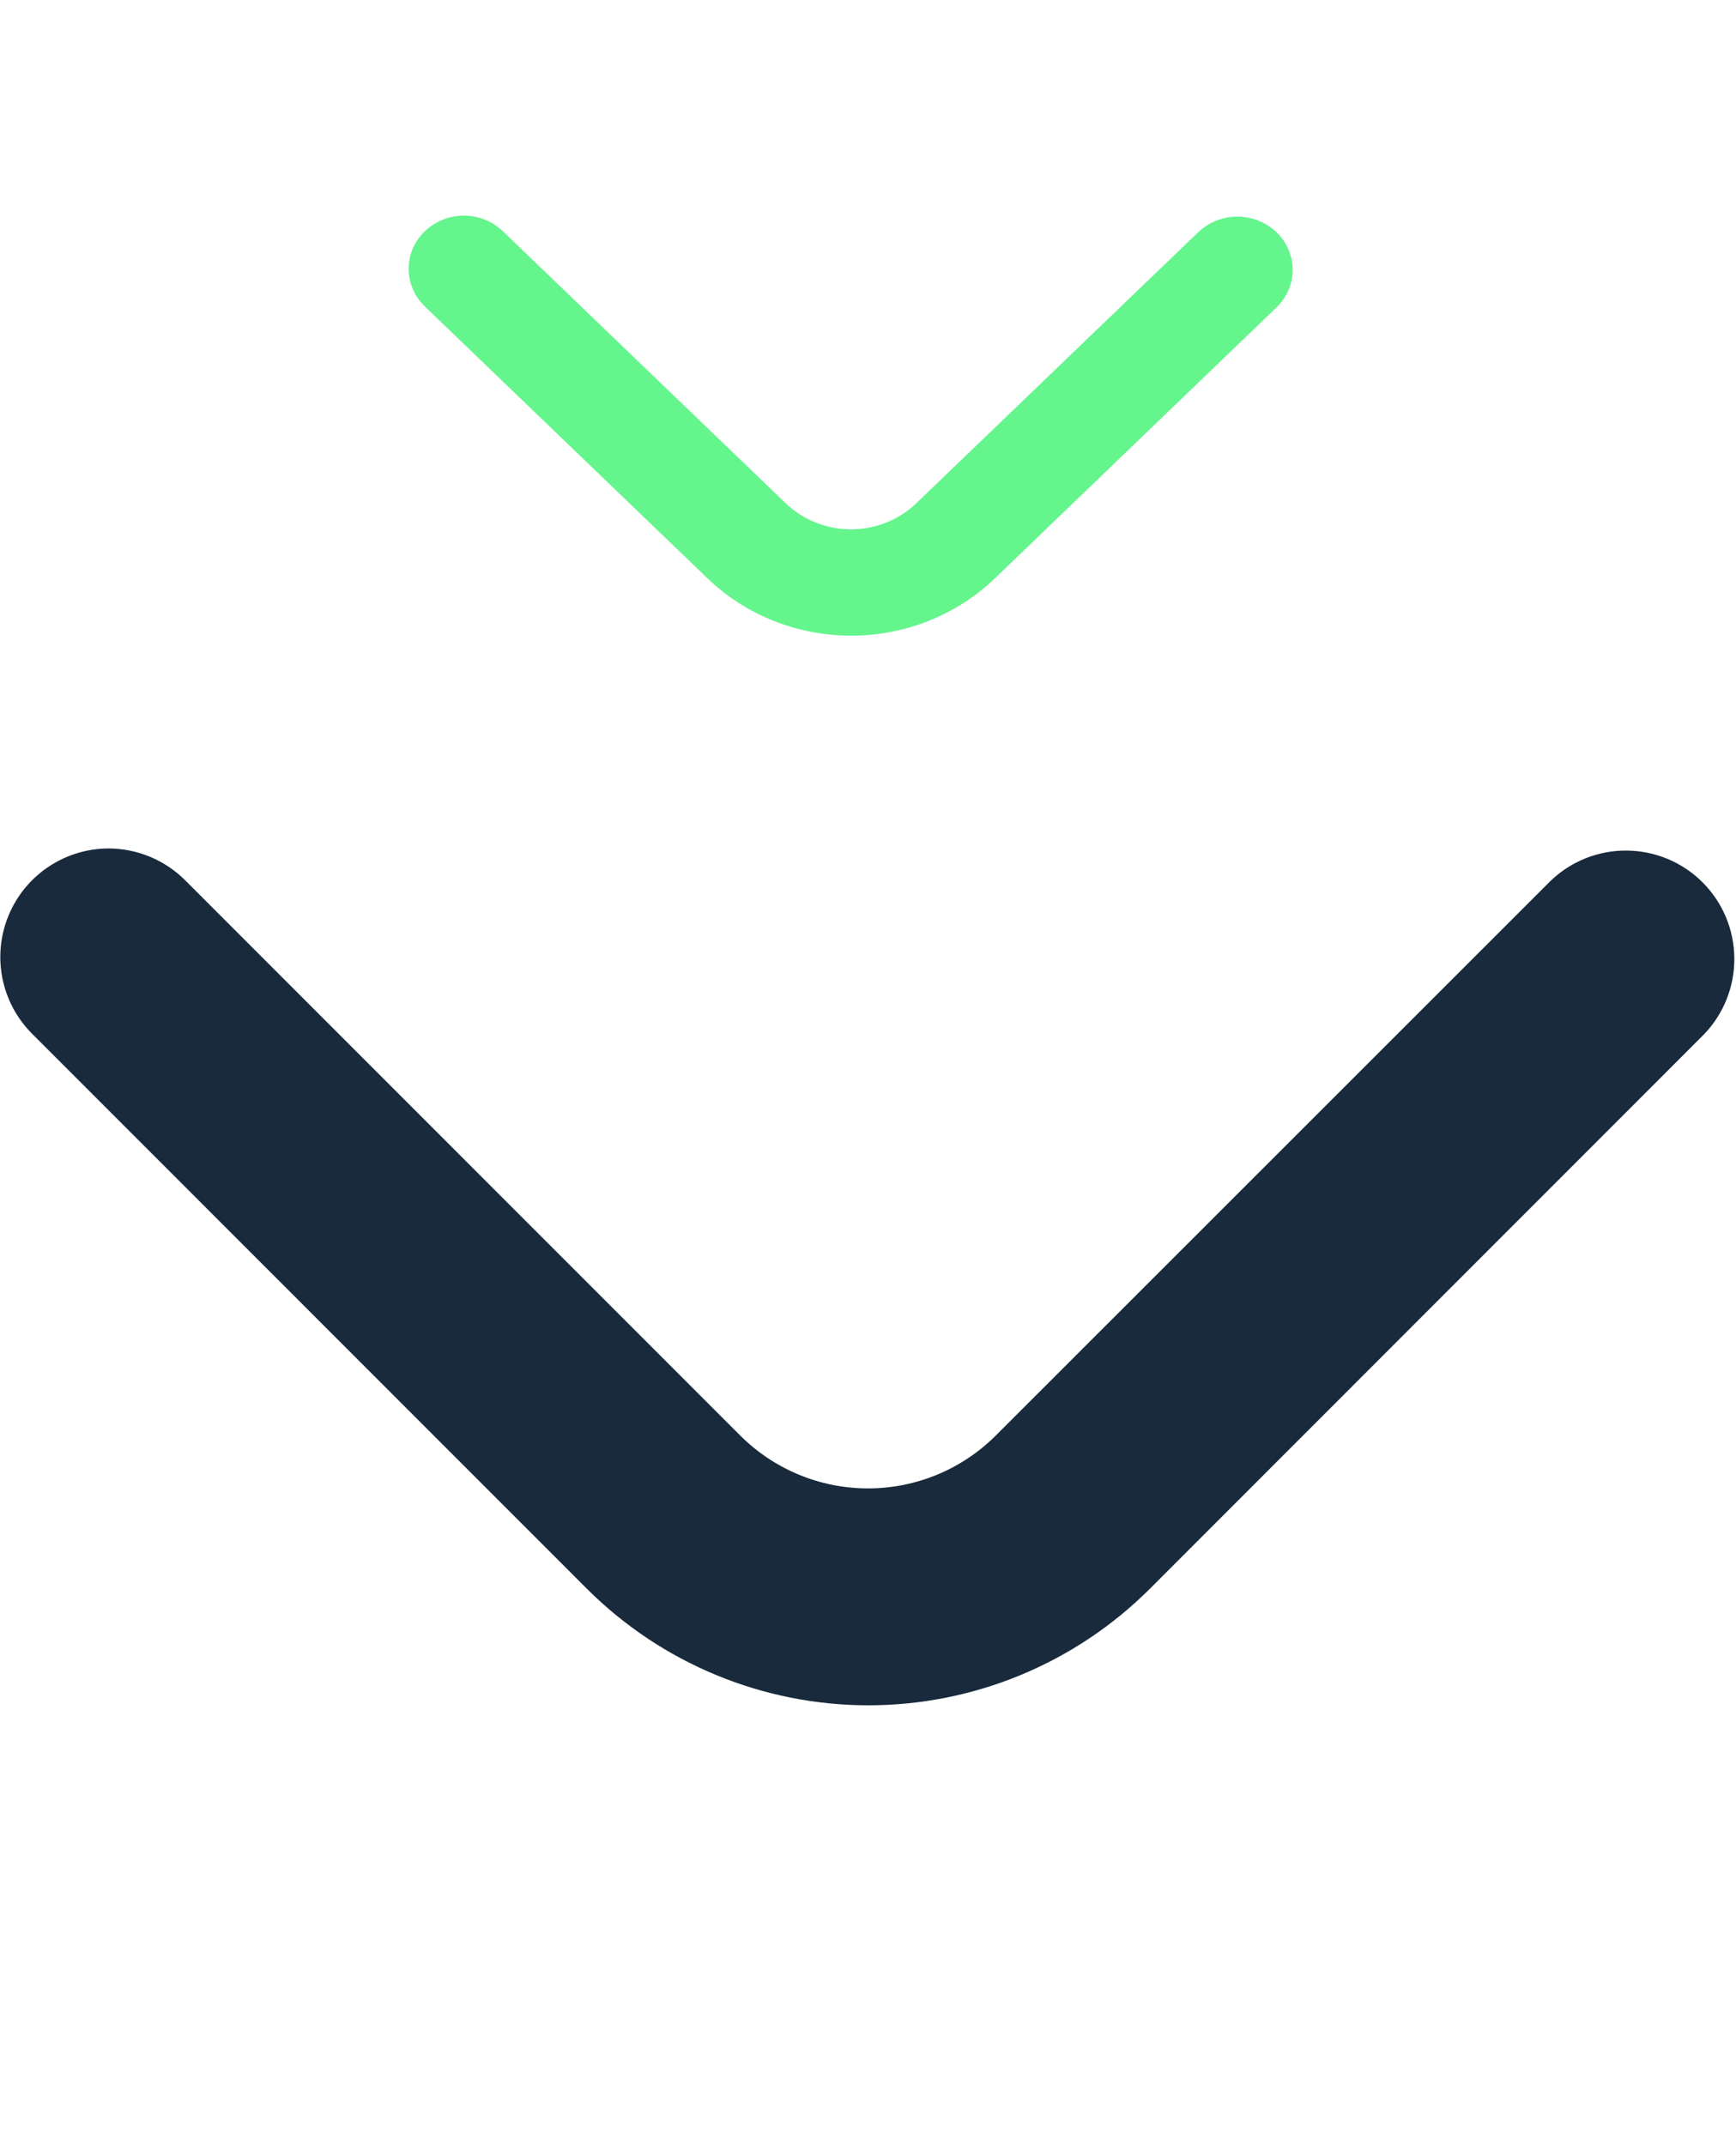 <svg width="51" height="63" viewBox="0 0 51 63" fill="none" xmlns="http://www.w3.org/2000/svg">
<g clip-path="url(#clip0_2020_513)">
<path d="M3.187 24.918C4.032 24.919 4.843 25.255 5.44 25.853L21.743 42.156C22.236 42.649 22.822 43.041 23.467 43.308C24.111 43.575 24.802 43.712 25.5 43.712C26.198 43.712 26.889 43.575 27.533 43.308C28.178 43.041 28.764 42.649 29.257 42.156L45.549 25.874C46.15 25.294 46.956 24.972 47.791 24.98C48.627 24.987 49.427 25.322 50.018 25.913C50.609 26.504 50.944 27.303 50.951 28.139C50.958 28.975 50.637 29.78 50.056 30.381L33.777 46.663C31.583 48.852 28.611 50.082 25.512 50.082C22.413 50.082 19.44 48.852 17.246 46.663L0.943 30.36C0.498 29.915 0.194 29.348 0.071 28.73C-0.053 28.113 0.01 27.473 0.25 26.89C0.49 26.308 0.897 25.81 1.42 25.459C1.943 25.108 2.558 24.92 3.187 24.918Z" fill="#182A3C"/>
</g>
<g clip-path="url(#clip1_2020_513)">
<path d="M13.625 6.333C14.056 6.333 14.469 6.498 14.773 6.791L23.085 14.783C23.336 15.024 23.635 15.216 23.963 15.347C24.292 15.478 24.644 15.546 25 15.546C25.356 15.546 25.708 15.478 26.037 15.347C26.365 15.216 26.664 15.024 26.915 14.783L35.221 6.801C35.528 6.517 35.938 6.359 36.364 6.363C36.79 6.366 37.198 6.531 37.499 6.82C37.8 7.11 37.971 7.502 37.975 7.912C37.979 8.321 37.815 8.716 37.519 9.011L29.22 16.992C28.101 18.065 26.586 18.668 25.006 18.668C23.426 18.668 21.911 18.065 20.792 16.992L12.481 9C12.254 8.782 12.099 8.504 12.036 8.201C11.973 7.899 12.005 7.585 12.127 7.299C12.25 7.014 12.457 6.77 12.724 6.598C12.99 6.426 13.304 6.333 13.625 6.333Z" fill="#64F58D"/>
</g>
<defs>
<clipPath id="clip0_2020_513">
<rect width="51" height="51" fill="white" transform="translate(51 12) rotate(90)"/>
</clipPath>
<clipPath id="clip1_2020_513">
<rect width="25" height="26" fill="white" transform="translate(38) rotate(90)"/>
</clipPath>
</defs>
</svg>
